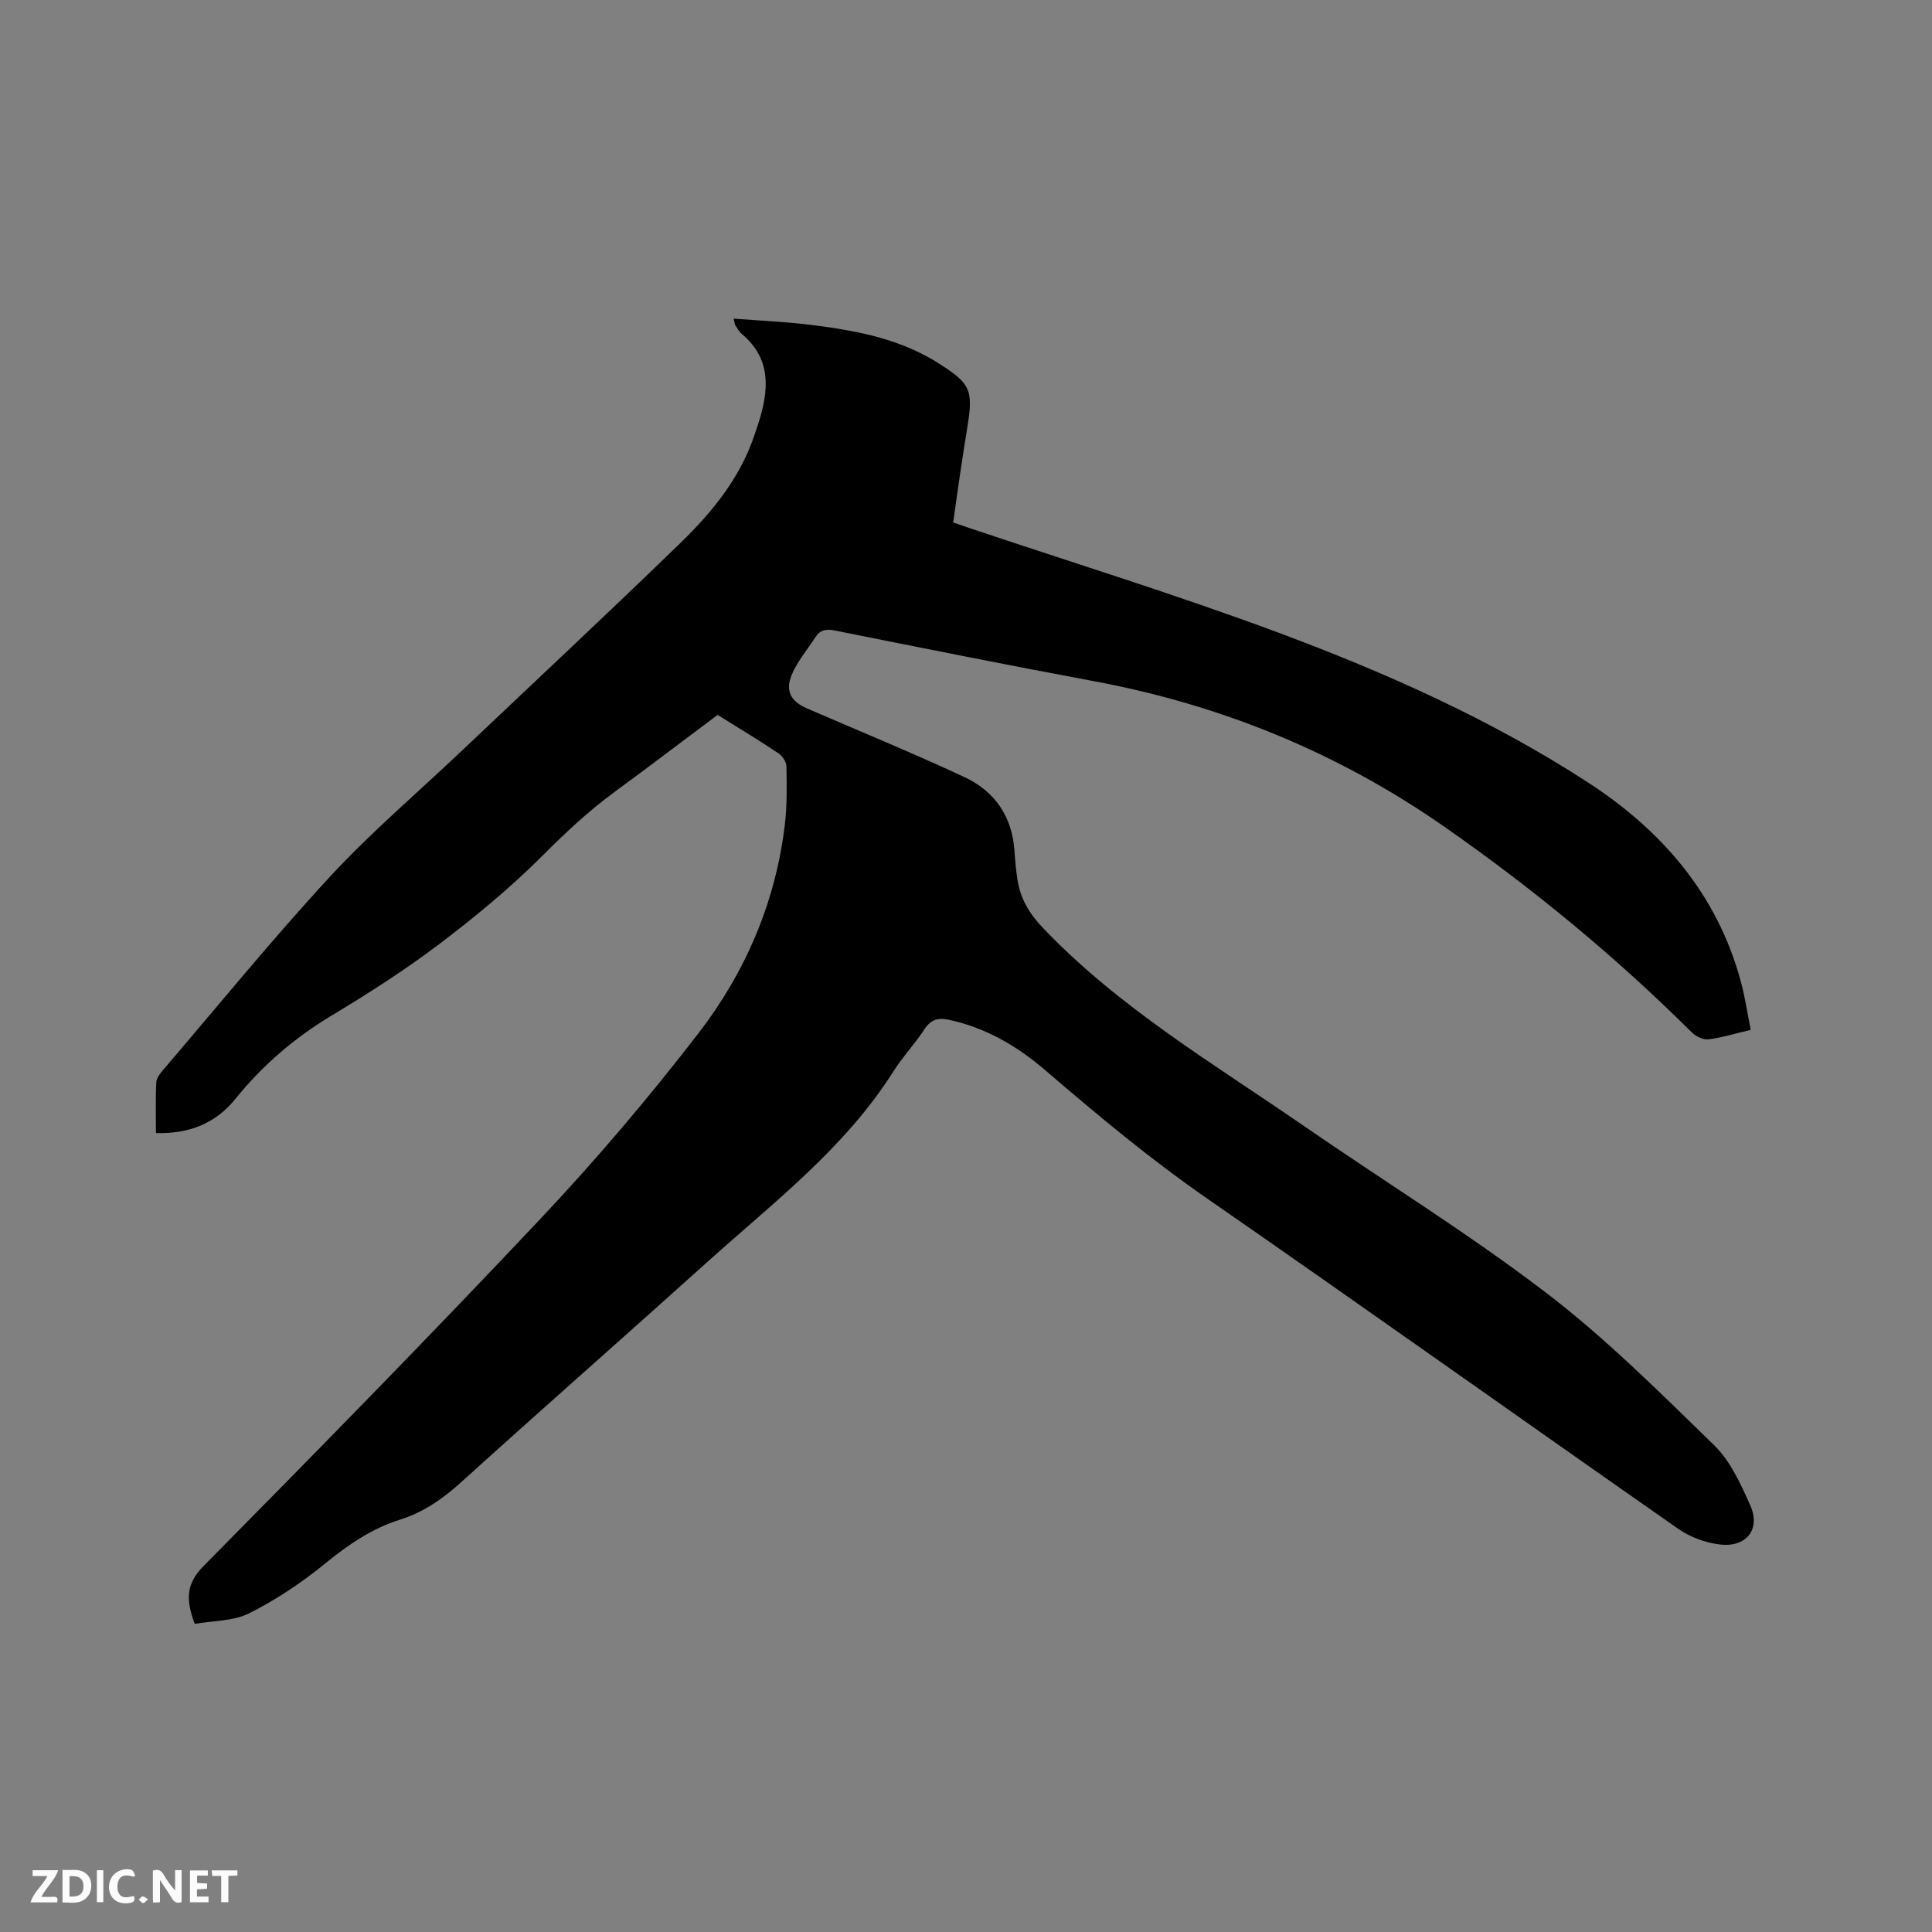 <svg enable-background="new 0 0 400 400" viewBox="0 0 400 400" xmlns="http://www.w3.org/2000/svg"><rect x="0" y="0" width="400" height="400" fill="#808080" stroke="none"/><path d="m32.29 234.59c0-3.59-.11-7.07.07-10.52.05-.92.84-1.89 1.5-2.66 11.45-13.37 22.57-27.04 34.51-39.96 8.47-9.16 18.05-17.3 27.13-25.91 15.16-14.37 30.43-28.62 45.41-43.16 6.63-6.44 12.48-13.61 15.41-22.66.23-.71.48-1.4.71-2.11 2.15-6.79 2.77-13.27-3.48-18.5-.55-.46-.91-1.17-1.32-1.78-.11-.16-.1-.4-.33-1.36 5.33.41 10.46.63 15.54 1.24 7.9.96 15.74 2.27 22.99 5.83 1.23.61 2.45 1.27 3.61 2 6.96 4.37 7.52 5.62 6.21 13.59-.53 3.24-1.03 6.49-1.51 9.74-.47 3.14-.89 6.28-1.39 9.8 1.07.37 2.13.74 3.19 1.1 21.37 7.18 42.93 13.82 64.05 21.68 22.33 8.32 44.16 18.03 64.22 31.07 15.27 9.92 26.72 23.13 31.6 41.16.88 3.23 1.36 6.56 2.06 10.04-3.24.76-5.97 1.62-8.77 1.96-1.09.13-2.61-.61-3.44-1.44-15.75-15.67-32.82-29.72-51.04-42.45-22.07-15.42-46.33-25.34-72.75-30.26-17.9-3.34-35.76-6.91-53.62-10.49-1.84-.37-3.06-.12-4.05 1.42-1.65 2.56-3.71 4.95-4.87 7.72-1.42 3.39-.16 5.56 3.15 6.99 10.88 4.71 21.86 9.21 32.6 14.22 6.22 2.9 9.86 8.1 10.35 15.2.15 2.11.32 4.23.67 6.31.65 3.84 2.48 6.84 5.28 9.77 15.77 16.52 35.28 28.04 53.83 40.85 16.75 11.56 34.12 22.28 50.27 34.61 12.41 9.48 23.56 20.65 34.8 31.57 3.36 3.26 5.5 8.01 7.47 12.41 2.22 4.93-.68 8.77-6.17 8.17-3.01-.33-6.25-1.53-8.74-3.27-32.59-22.75-64.96-45.81-97.63-68.45-11.71-8.12-22.58-17.19-33.35-26.44-5.87-5.04-12.37-8.87-20.05-10.49-2.25-.48-3.71-.03-5.03 1.99-1.96 3.01-4.49 5.66-6.41 8.7-10.04 15.89-24.83 27.13-38.5 39.44-16.94 15.25-34.07 30.3-50.98 45.6-3.77 3.41-7.73 6.2-12.57 7.73-5.85 1.84-10.74 5.15-15.49 9.03-4.87 3.98-10.21 7.56-15.81 10.38-3.31 1.67-7.54 1.54-11.31 2.21-1.74-4.77-1.96-8.14 1.77-11.91 23.46-23.76 46.86-47.59 69.76-71.9 11.54-12.24 22.48-25.13 32.75-38.45 9.74-12.64 16-27.18 17.91-43.25.47-3.98.39-8.04.32-12.06-.02-.92-.85-2.14-1.66-2.69-4.05-2.7-8.23-5.22-12.58-7.94-7.17 5.37-14.33 10.81-21.56 16.12-5.3 3.9-10.02 8.35-14.69 13.02-6.64 6.64-13.95 12.68-21.45 18.36-7.08 5.36-14.62 10.17-22.24 14.76-7.65 4.6-14.26 10.26-19.84 17.17-4.17 5.18-9.61 7.33-16.51 7.15z" fill="#000001"/><g fill="#fafbfa"><path d="m37.59 393.81c-.92.31-1.52.05-2-.78-.7-1.2-1.52-2.34-2.47-3.78v4.59c-.55.03-.95.05-1.41.07-.03-.37-.06-.64-.06-.91 0-1.91 0-3.81 0-5.7 1.13-.41 1.77-.03 2.29.91.62 1.11 1.38 2.14 2.31 3.19v-4.2h1.35v6.61z"/><path d="m12.94 393.88v-6.75c1.9.19 3.93-.54 5.37 1.29.8 1.01.78 2.88.03 3.97-1.37 1.97-3.4 1.51-5.4 1.49m1.45-1.22c2.04.12 2.92-.58 2.89-2.21-.03-1.51-.98-2.19-2.89-2z"/><path d="m11.81 393.87h-5.49c.68-2.18 2.47-3.48 3.51-5.45h-3.08v-1.21h5.29c-.71 2.13-2.44 3.48-3.47 5.51.86 0 1.63.04 2.39-.01.79-.05 1.14.21.85 1.16"/><path d="m39.33 393.86v-6.61h3.7v1.07h-2.22v1.52c.68.04 1.34.09 2.07.13v1.07c-.72.05-1.38.09-2.1.14v1.48h2.4v1.19h-3.85z"/><path d="m27.71 388.56c-1.15-.3-2.46-.61-3.1.64-.37.73-.41 1.93-.06 2.67.63 1.35 1.99.93 3.17.68.35.94-.01 1.32-.93 1.46-1.62.25-3.05-.27-3.76-1.48-.73-1.24-.6-3.03.31-4.17.88-1.11 2.71-1.7 4-1.16.32.13.44.74.65 1.12-.1.08-.19.16-.28.24"/><path d="m49.15 387.24v1.07c-.59.02-1.17.05-1.87.08v5.44h-1.48v-5.44h-1.85c-.05-.4-.08-.73-.13-1.15z"/><path d="m20.06 387.21h1.33v6.62h-1.33z"/><path d="m30.68 393.25c-.49.38-.8.79-1.05.76-.32-.05-.6-.45-.9-.7.26-.24.51-.64.8-.67.29-.04.62.3 1.15.61"/></g></svg>